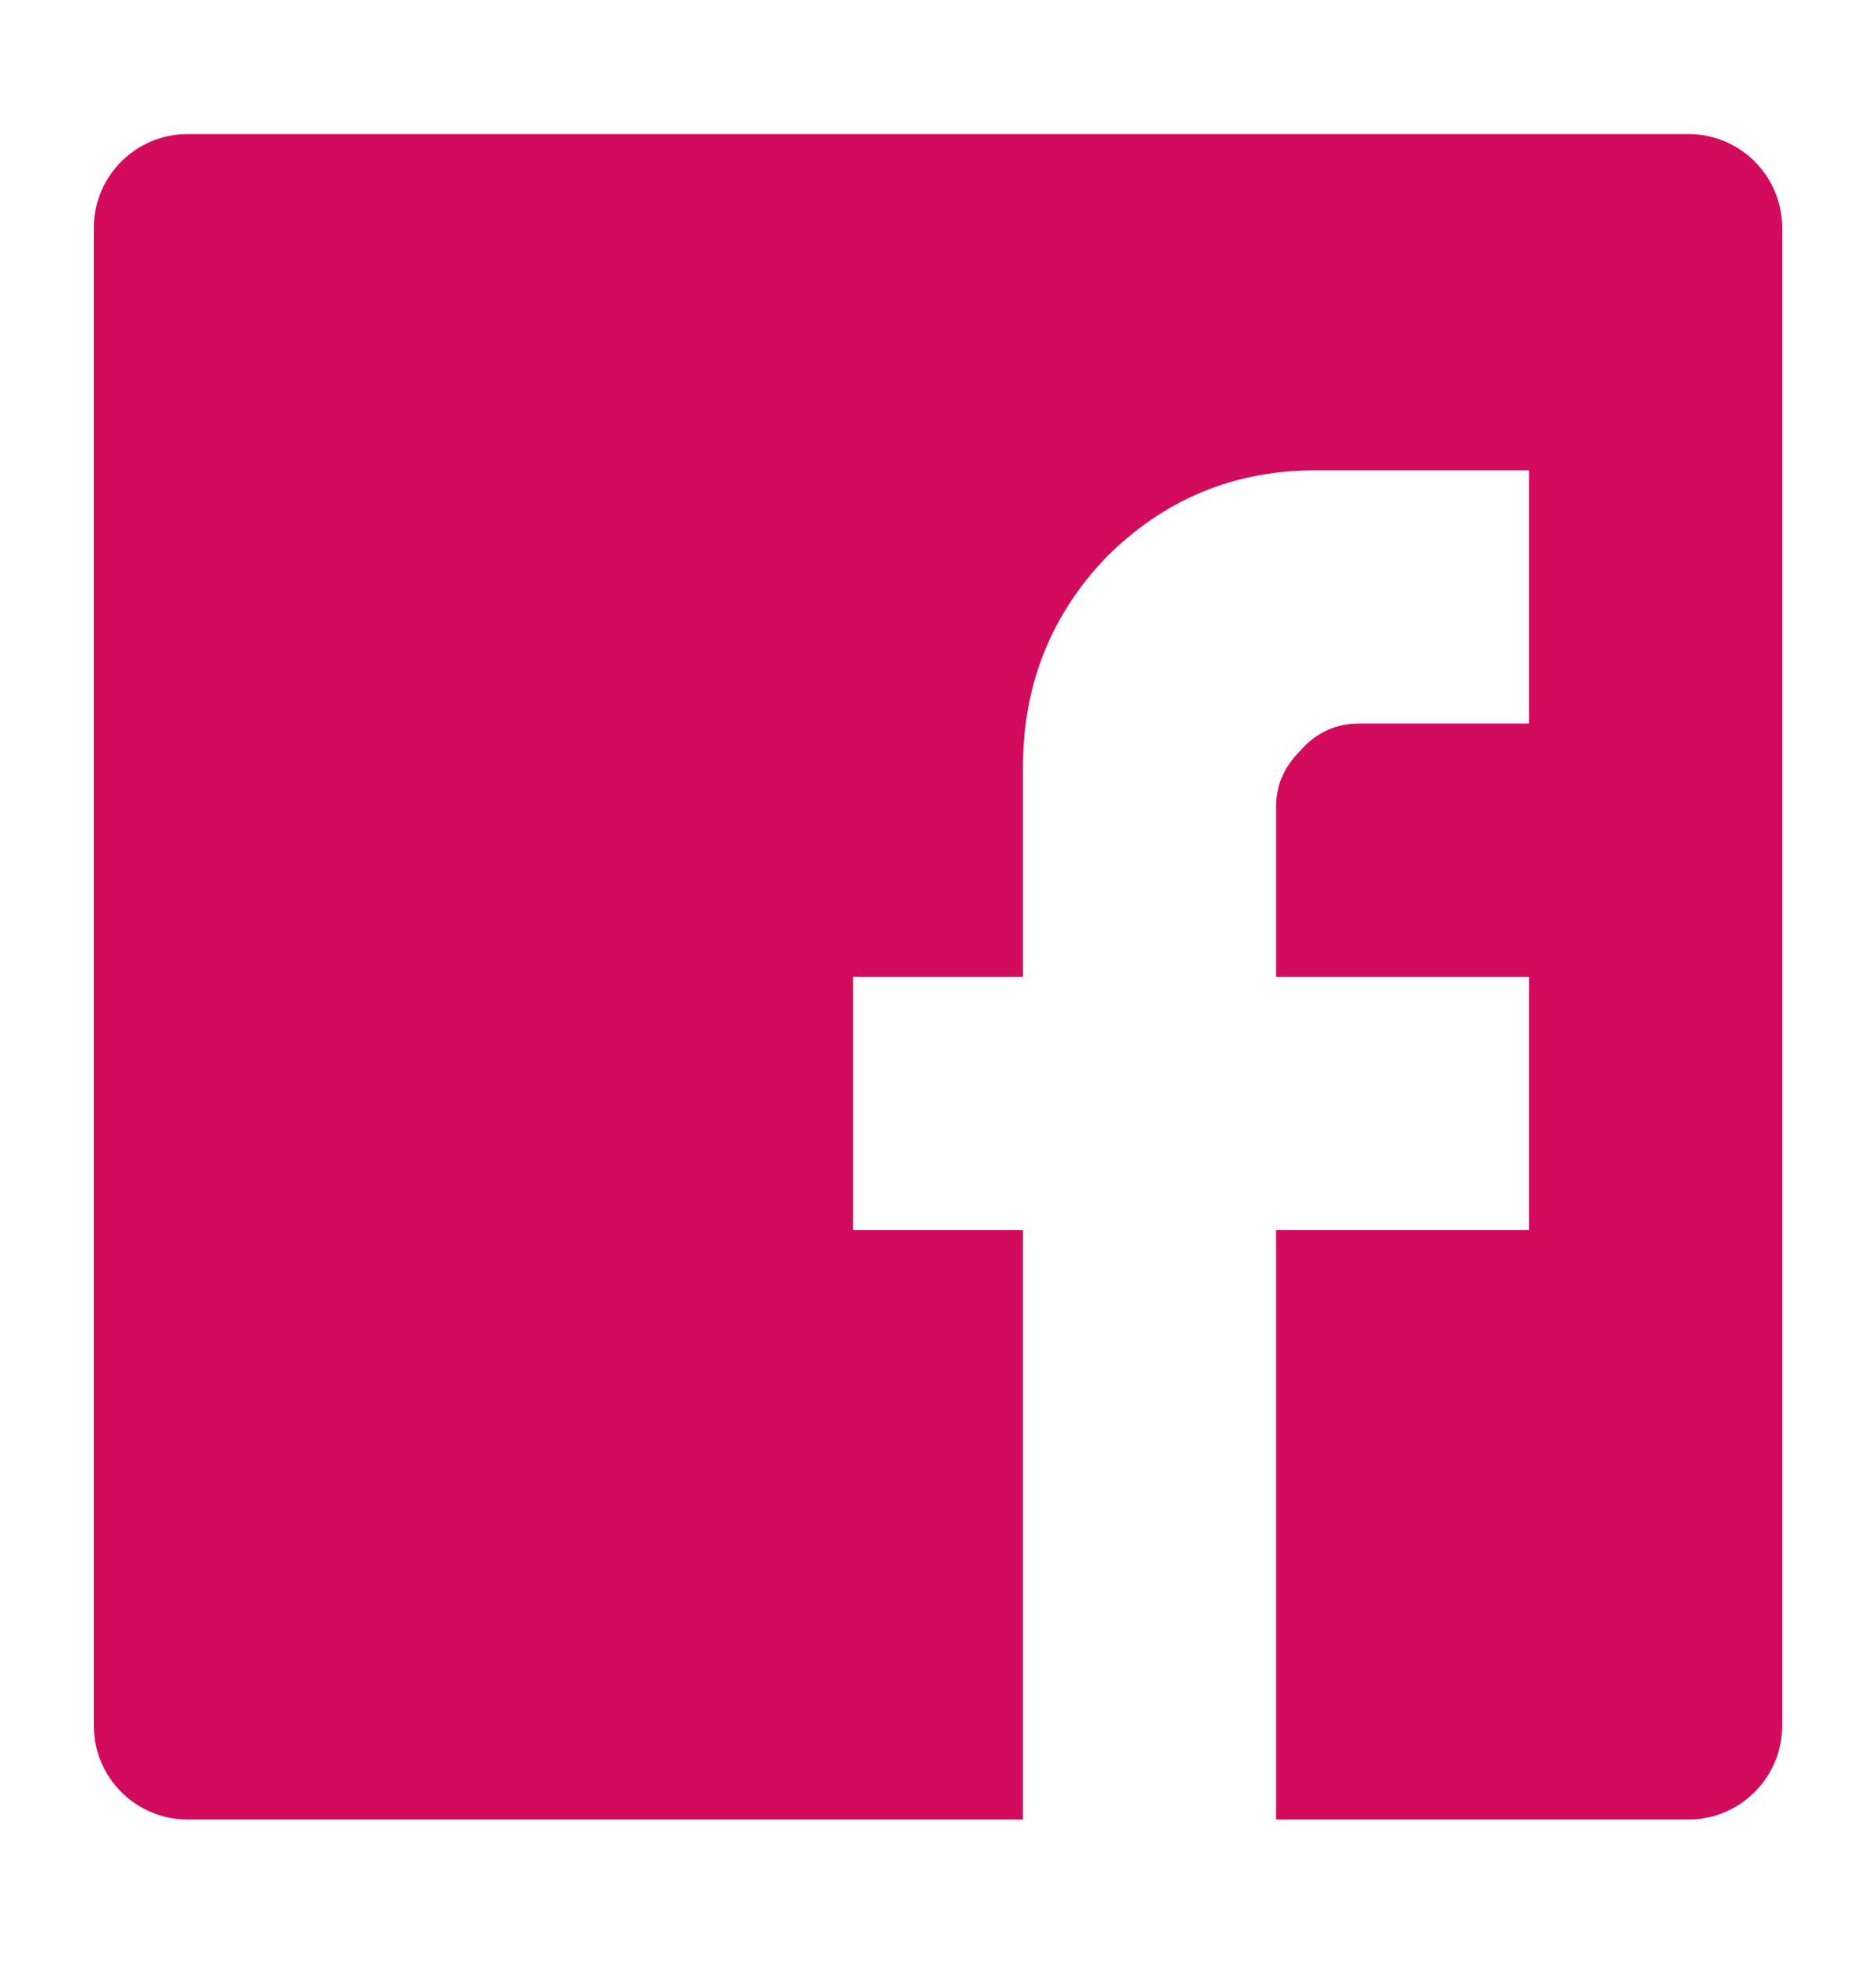 <svg xmlns="http://www.w3.org/2000/svg" fill="none" viewBox="0 0 20 21" height="21" width="20">
<path fill="#D30B5D" d="M16.302 5.011H14.026C13.155 5.011 12.41 5.32 11.792 5.939C11.201 6.557 10.906 7.302 10.906 8.173V10.407H9.094V13.105H10.906V19.386H13.604V13.105H16.302V10.407H13.604V8.595C13.604 8.37 13.688 8.173 13.857 8.004C14.026 7.808 14.236 7.709 14.489 7.709H16.302V5.011ZM1 2.428C1 1.876 1.448 1.428 2 1.428H18C18.552 1.428 19 1.876 19 2.428V18.386C19 18.938 18.552 19.386 18 19.386H2C1.448 19.386 1 18.938 1 18.386V2.428Z"></path>
</svg>
